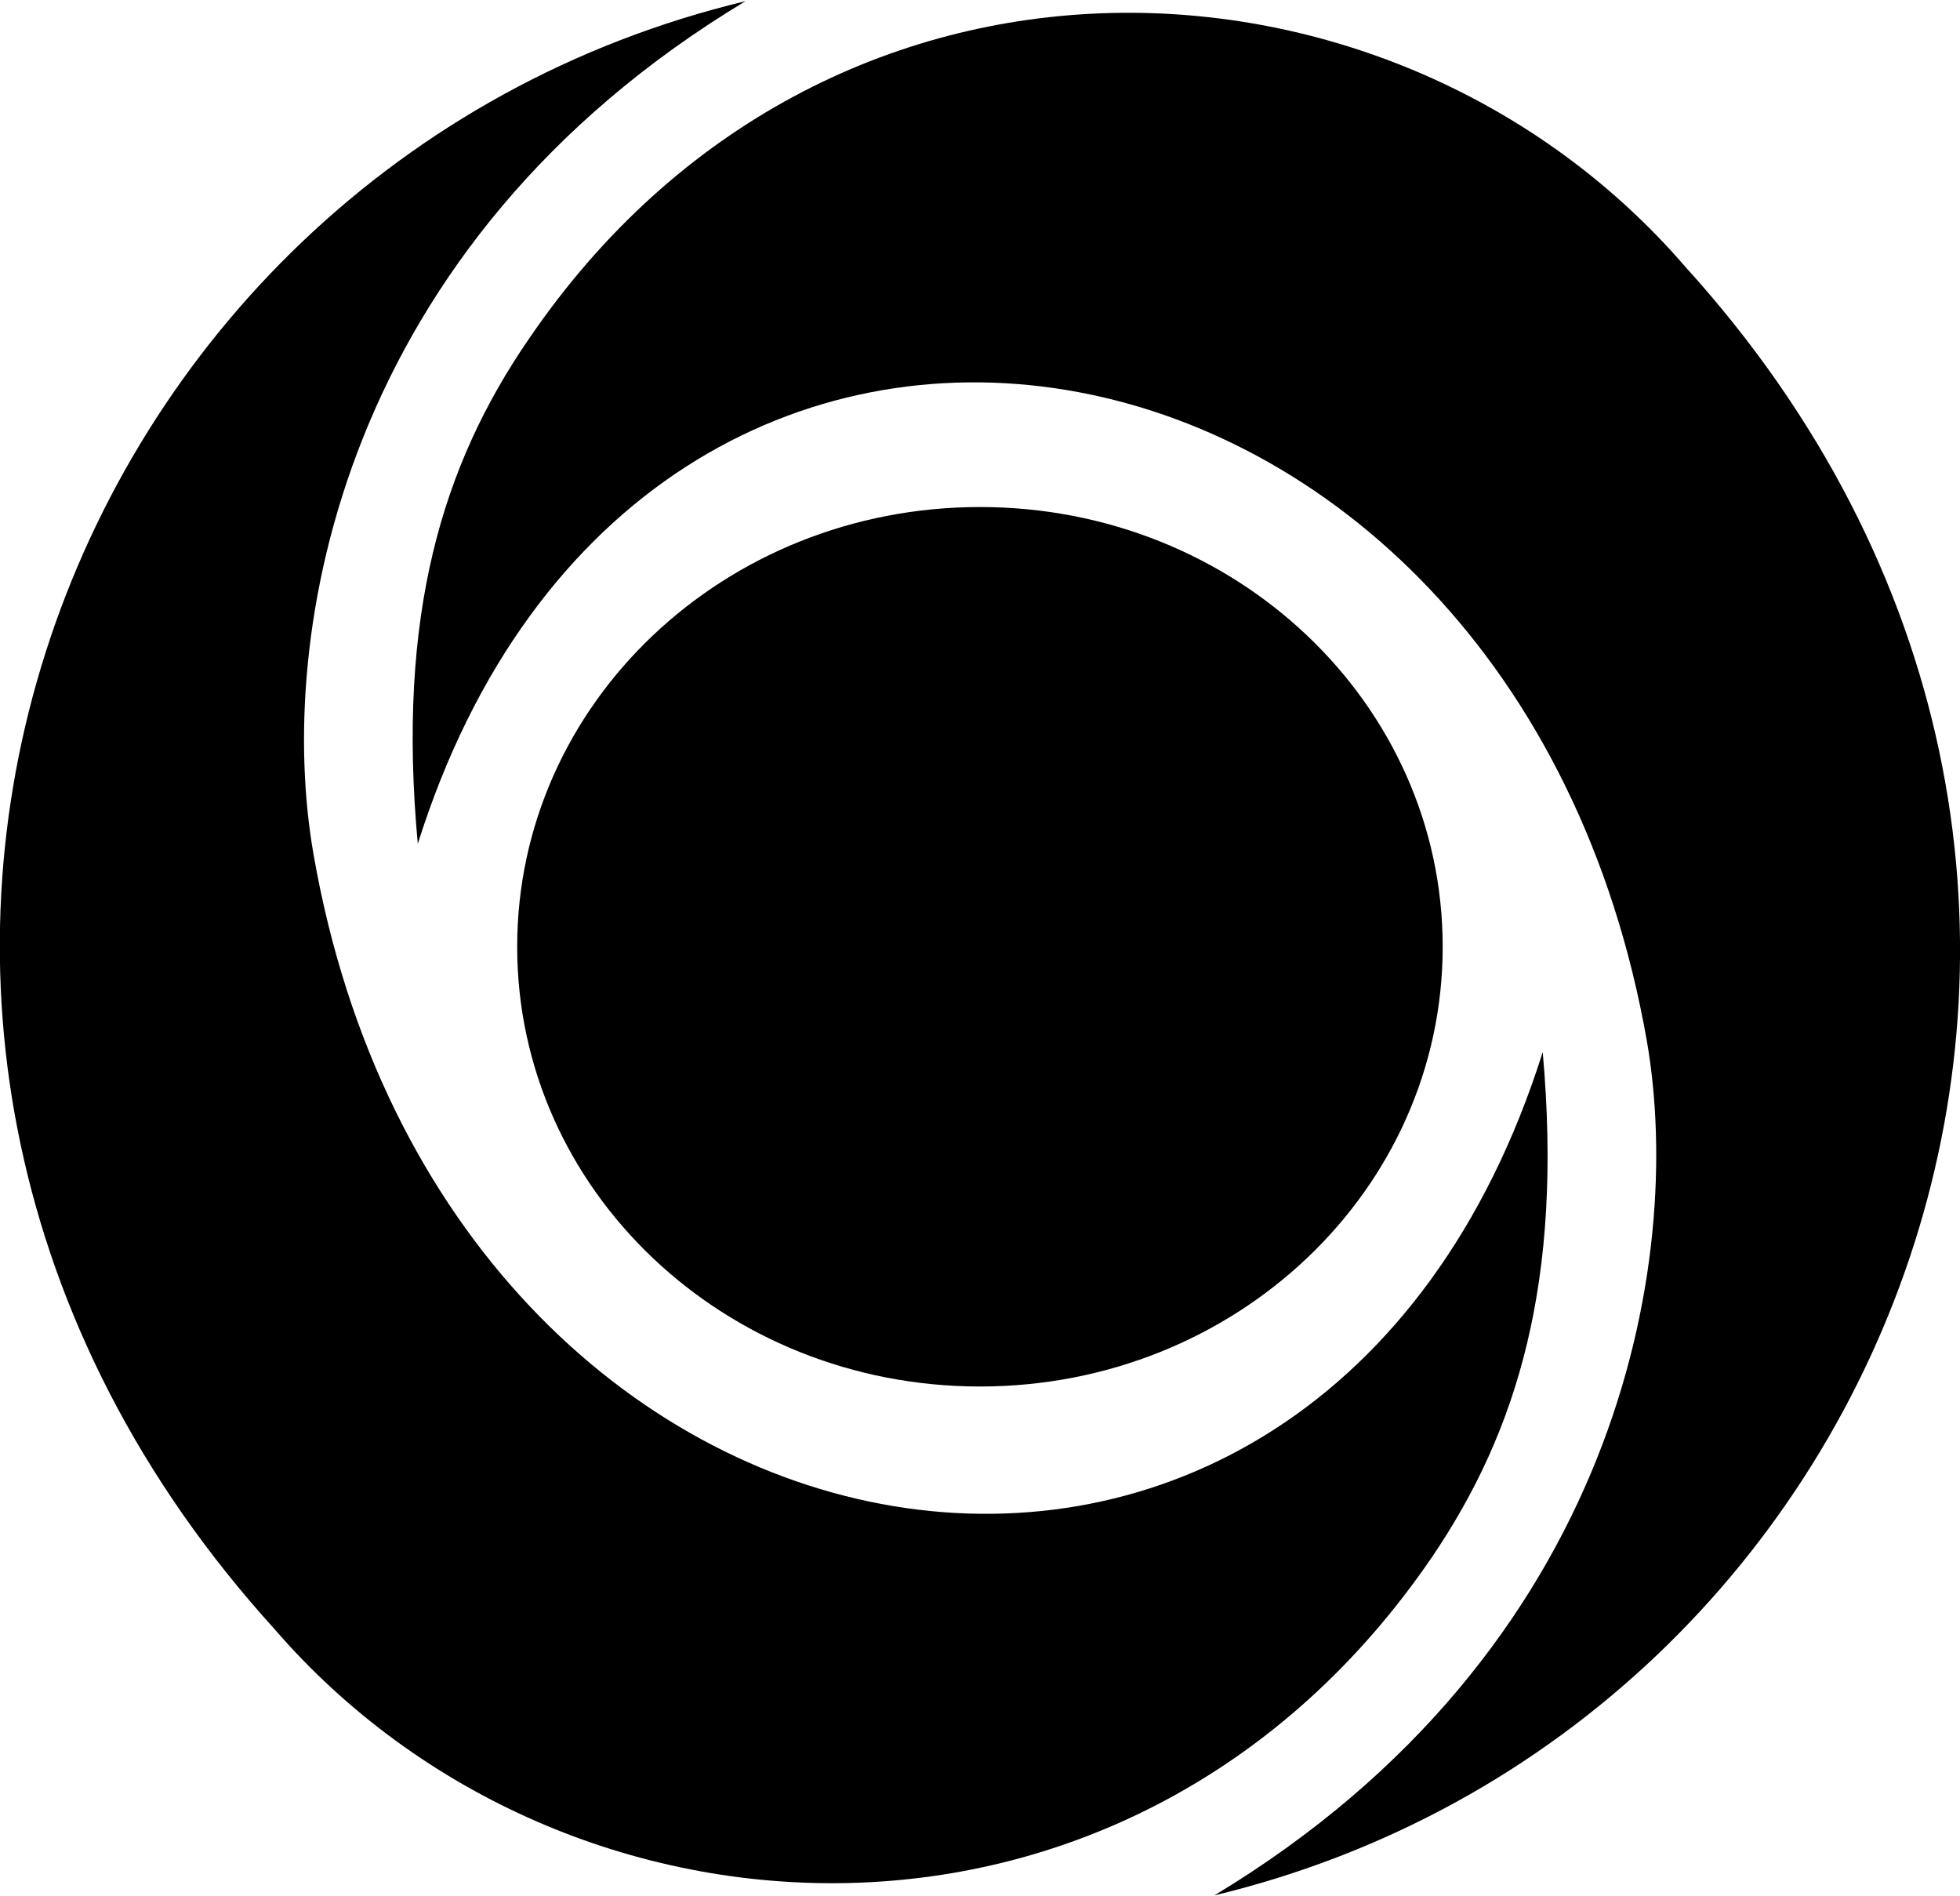 <svg version="1.2" xmlns="http://www.w3.org/2000/svg" viewBox="0 0 1550 1499" width="1550" height="1499"><style></style><path fill-rule="evenodd" d="m775 1096.3c-202.4 0-366-155.4-366-347.7 0-192.3 163.6-347.7 366-347.7 202.3 0 365.9 155.4 365.9 347.7 0 192.3-163.6 347.7-365.9 347.7z"/><path fill-rule="evenodd" d="m330.4 667.2c177.7-564.3 866.6-444.5 972 156.1 30.1 173.9-22.1 482.4-342.1 675.4 548.5-132.2 803.3-812.8 372.7-1287.5-229.9-266.8-680.2-287.9-914.9 57-68.5 99.6-104.4 218.4-87.7 399z"/><path fill-rule="evenodd" d="m1132.3 1231.4c-235.2 344.4-685 323.3-915.4 56.5-430.6-474.6-175.8-1155.3 372.7-1287-320 192.6-372.2 501.5-341.6 674.9 104.9 600.6 793.8 720.9 972 156.1 16.2 180.6-19.7 299.4-87.7 399.5z"/></svg>